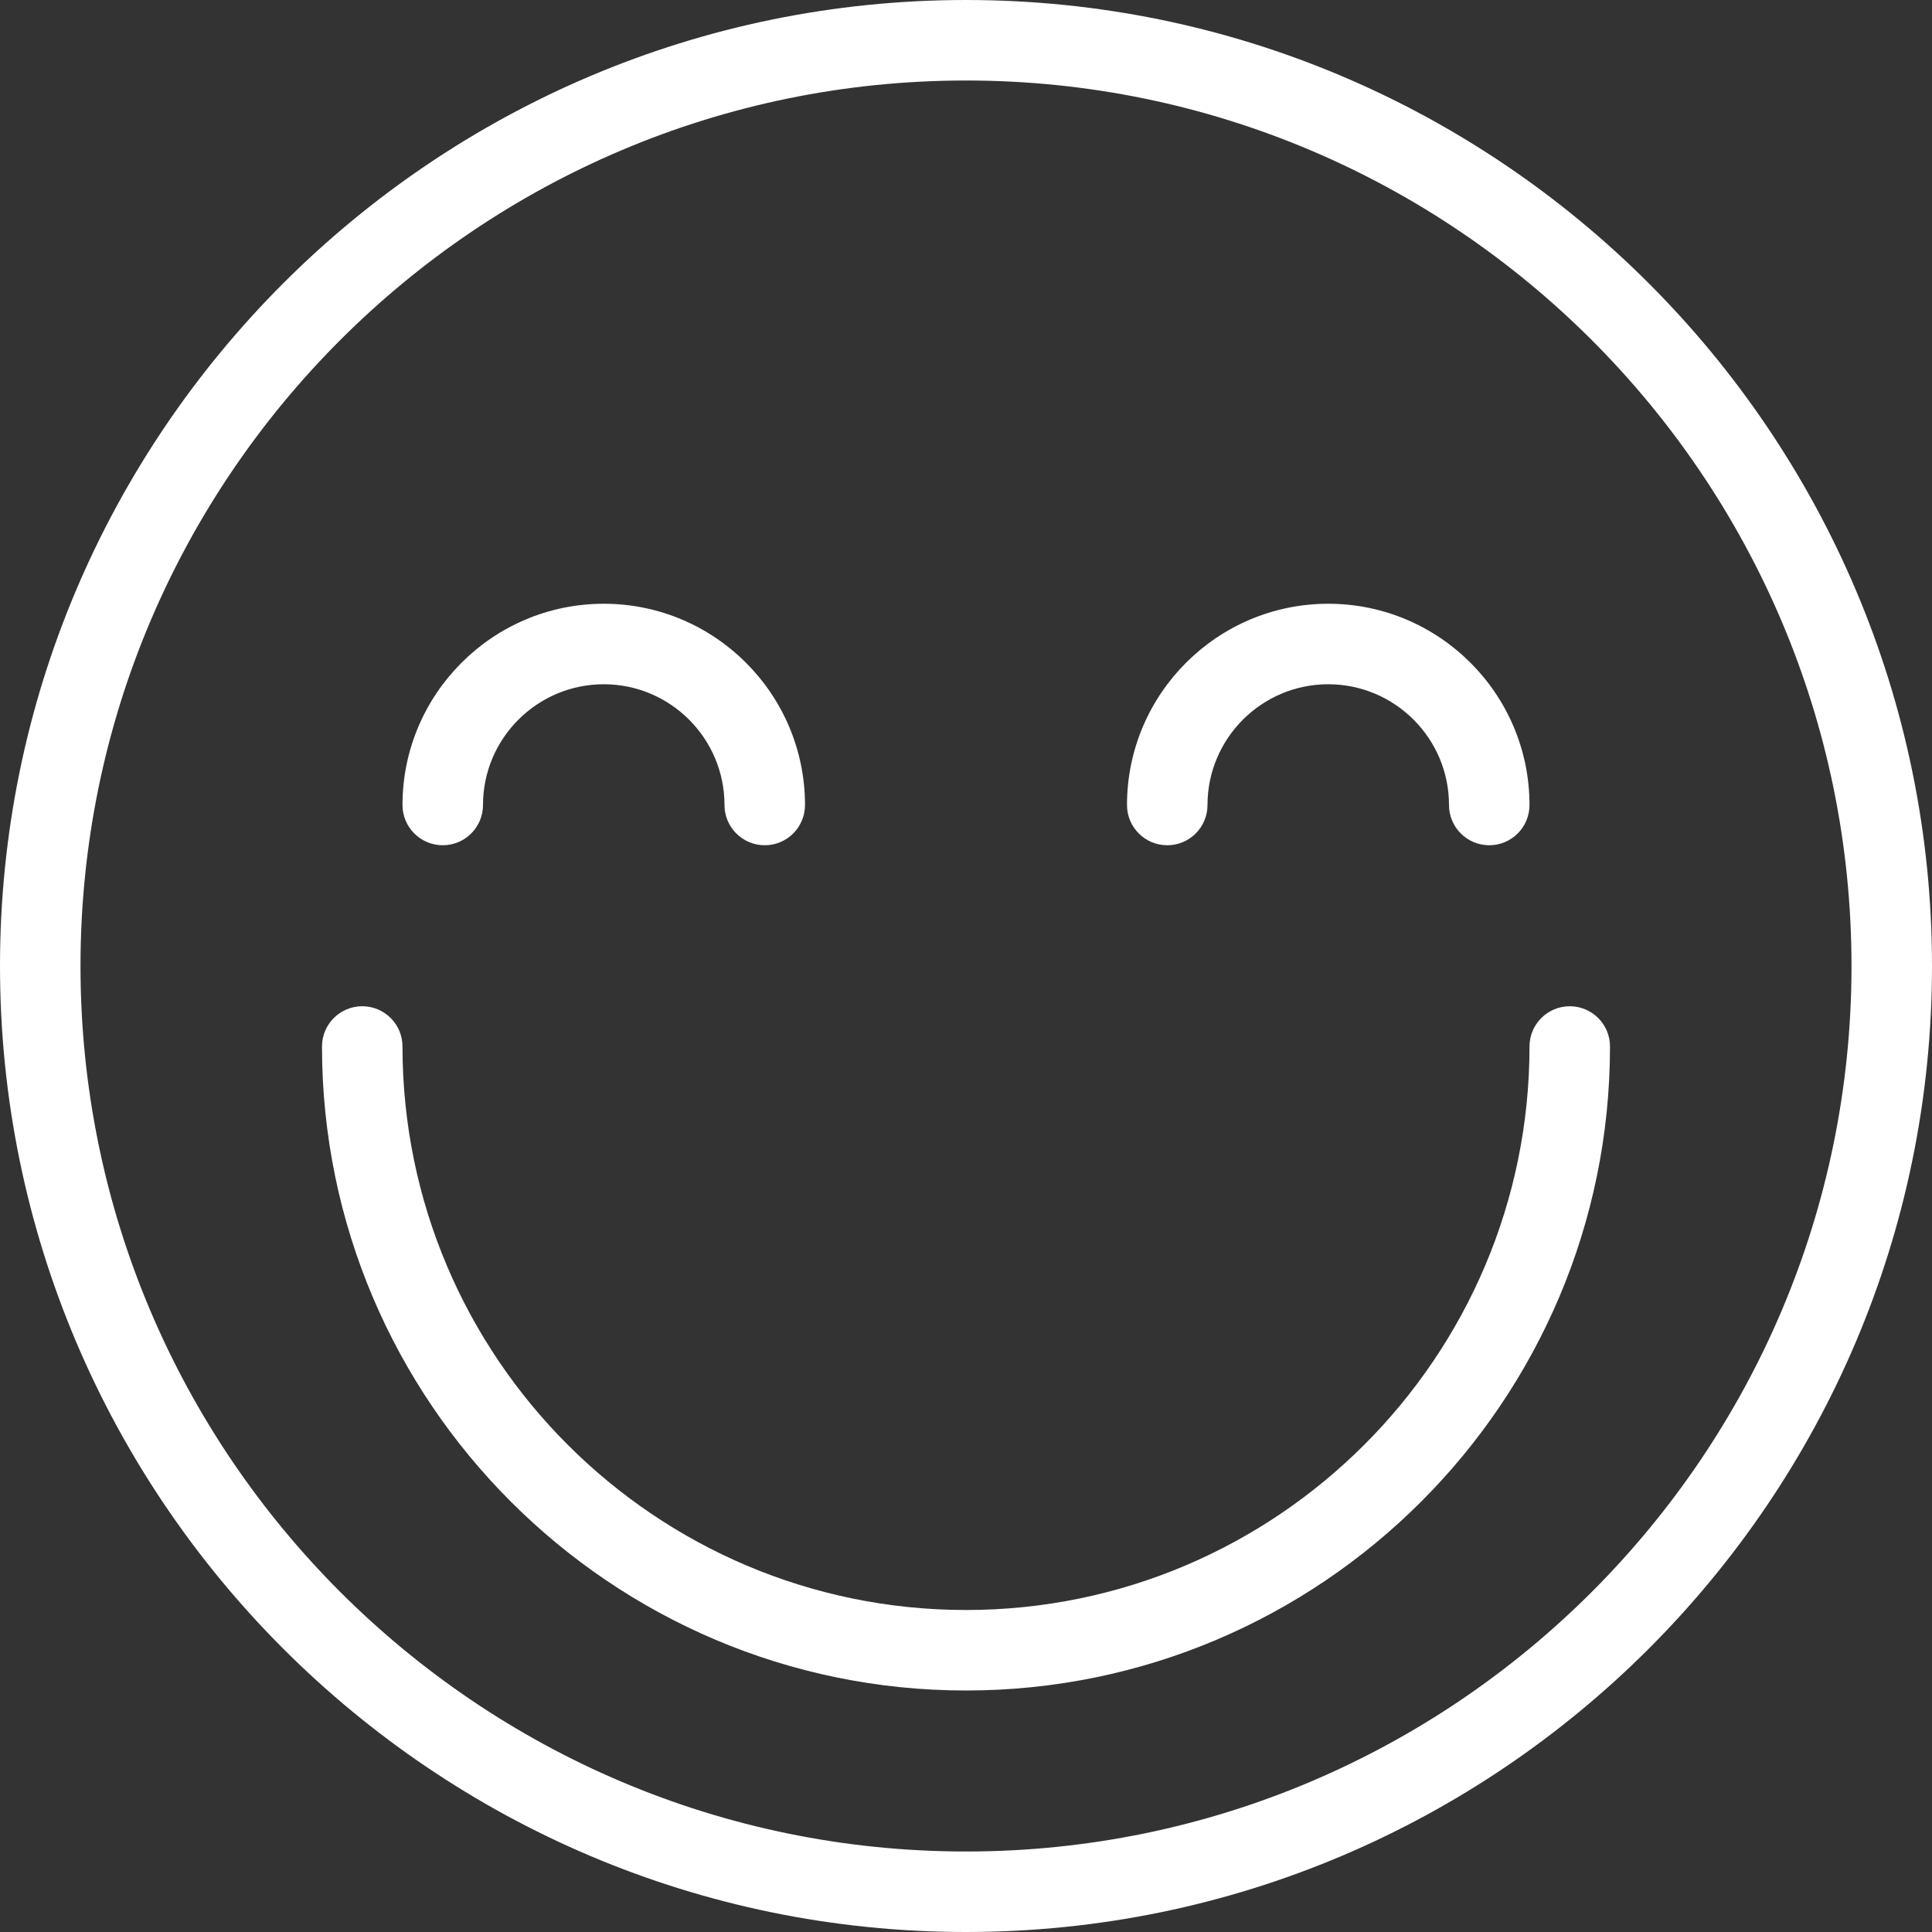 <?xml version="1.0" encoding="UTF-8"?>
<svg width="48px" height="48px" viewBox="0 0 48 48" version="1.1" xmlns="http://www.w3.org/2000/svg" xmlns:xlink="http://www.w3.org/1999/xlink">
    <rect x="0" y="0" width="48" height="48" fill="#333333" stroke="none"/>
    <!-- Generator: Sketch 48.2 (47327) - http://www.bohemiancoding.com/sketch -->
    <title>smile</title>
    <desc>Created with Sketch.</desc>
    <defs></defs>
    <g id="Page-1" stroke="none" stroke-width="1" fill="none" fill-rule="evenodd">
        <g id="smile" fill="#FFFFFF" fill-rule="nonzero">
            <path d="M24,48 C10.767,48 0,37.233 0,24 C0,10.767 10.767,0 24,0 C37.233,0 48,10.767 48,24 C48,37.233 37.233,48 24,48 Z M24,2 C11.869,2 2,11.869 2,24 C2,36.131 11.869,46 24,46 C36.131,46 46,36.131 46,24 C46,11.869 36.131,2 24,2 Z" id="Shape"></path>
            <path d="M24,42 C15.178,42 8,34.822 8,26 C8,25.447 8.448,25 9,25 C9.552,25 10,25.447 10,26 C10,33.72 16.28,40 24,40 C31.72,40 38,33.72 38,26 C38,25.447 38.448,25 39,25 C39.552,25 40,25.447 40,26 C40,34.822 32.822,42 24,42 Z" id="Shape"></path>
            <path d="M19,21 C18.448,21 18,20.553 18,20 C18,18.346 16.654,17 15,17 C13.346,17 12,18.346 12,20 C12,20.553 11.552,21 11,21 C10.448,21 10,20.553 10,20 C10,17.243 12.243,15 15,15 C17.757,15 20,17.243 20,20 C20,20.553 19.552,21 19,21 Z" id="Shape"></path>
            <path d="M37,21 C36.448,21 36,20.553 36,20 C36,18.346 34.654,17 33,17 C31.346,17 30,18.346 30,20 C30,20.553 29.552,21 29,21 C28.448,21 28,20.553 28,20 C28,17.243 30.243,15 33,15 C35.757,15 38,17.243 38,20 C38,20.553 37.552,21 37,21 Z" id="Shape"></path>
        </g>
    </g>
</svg>
